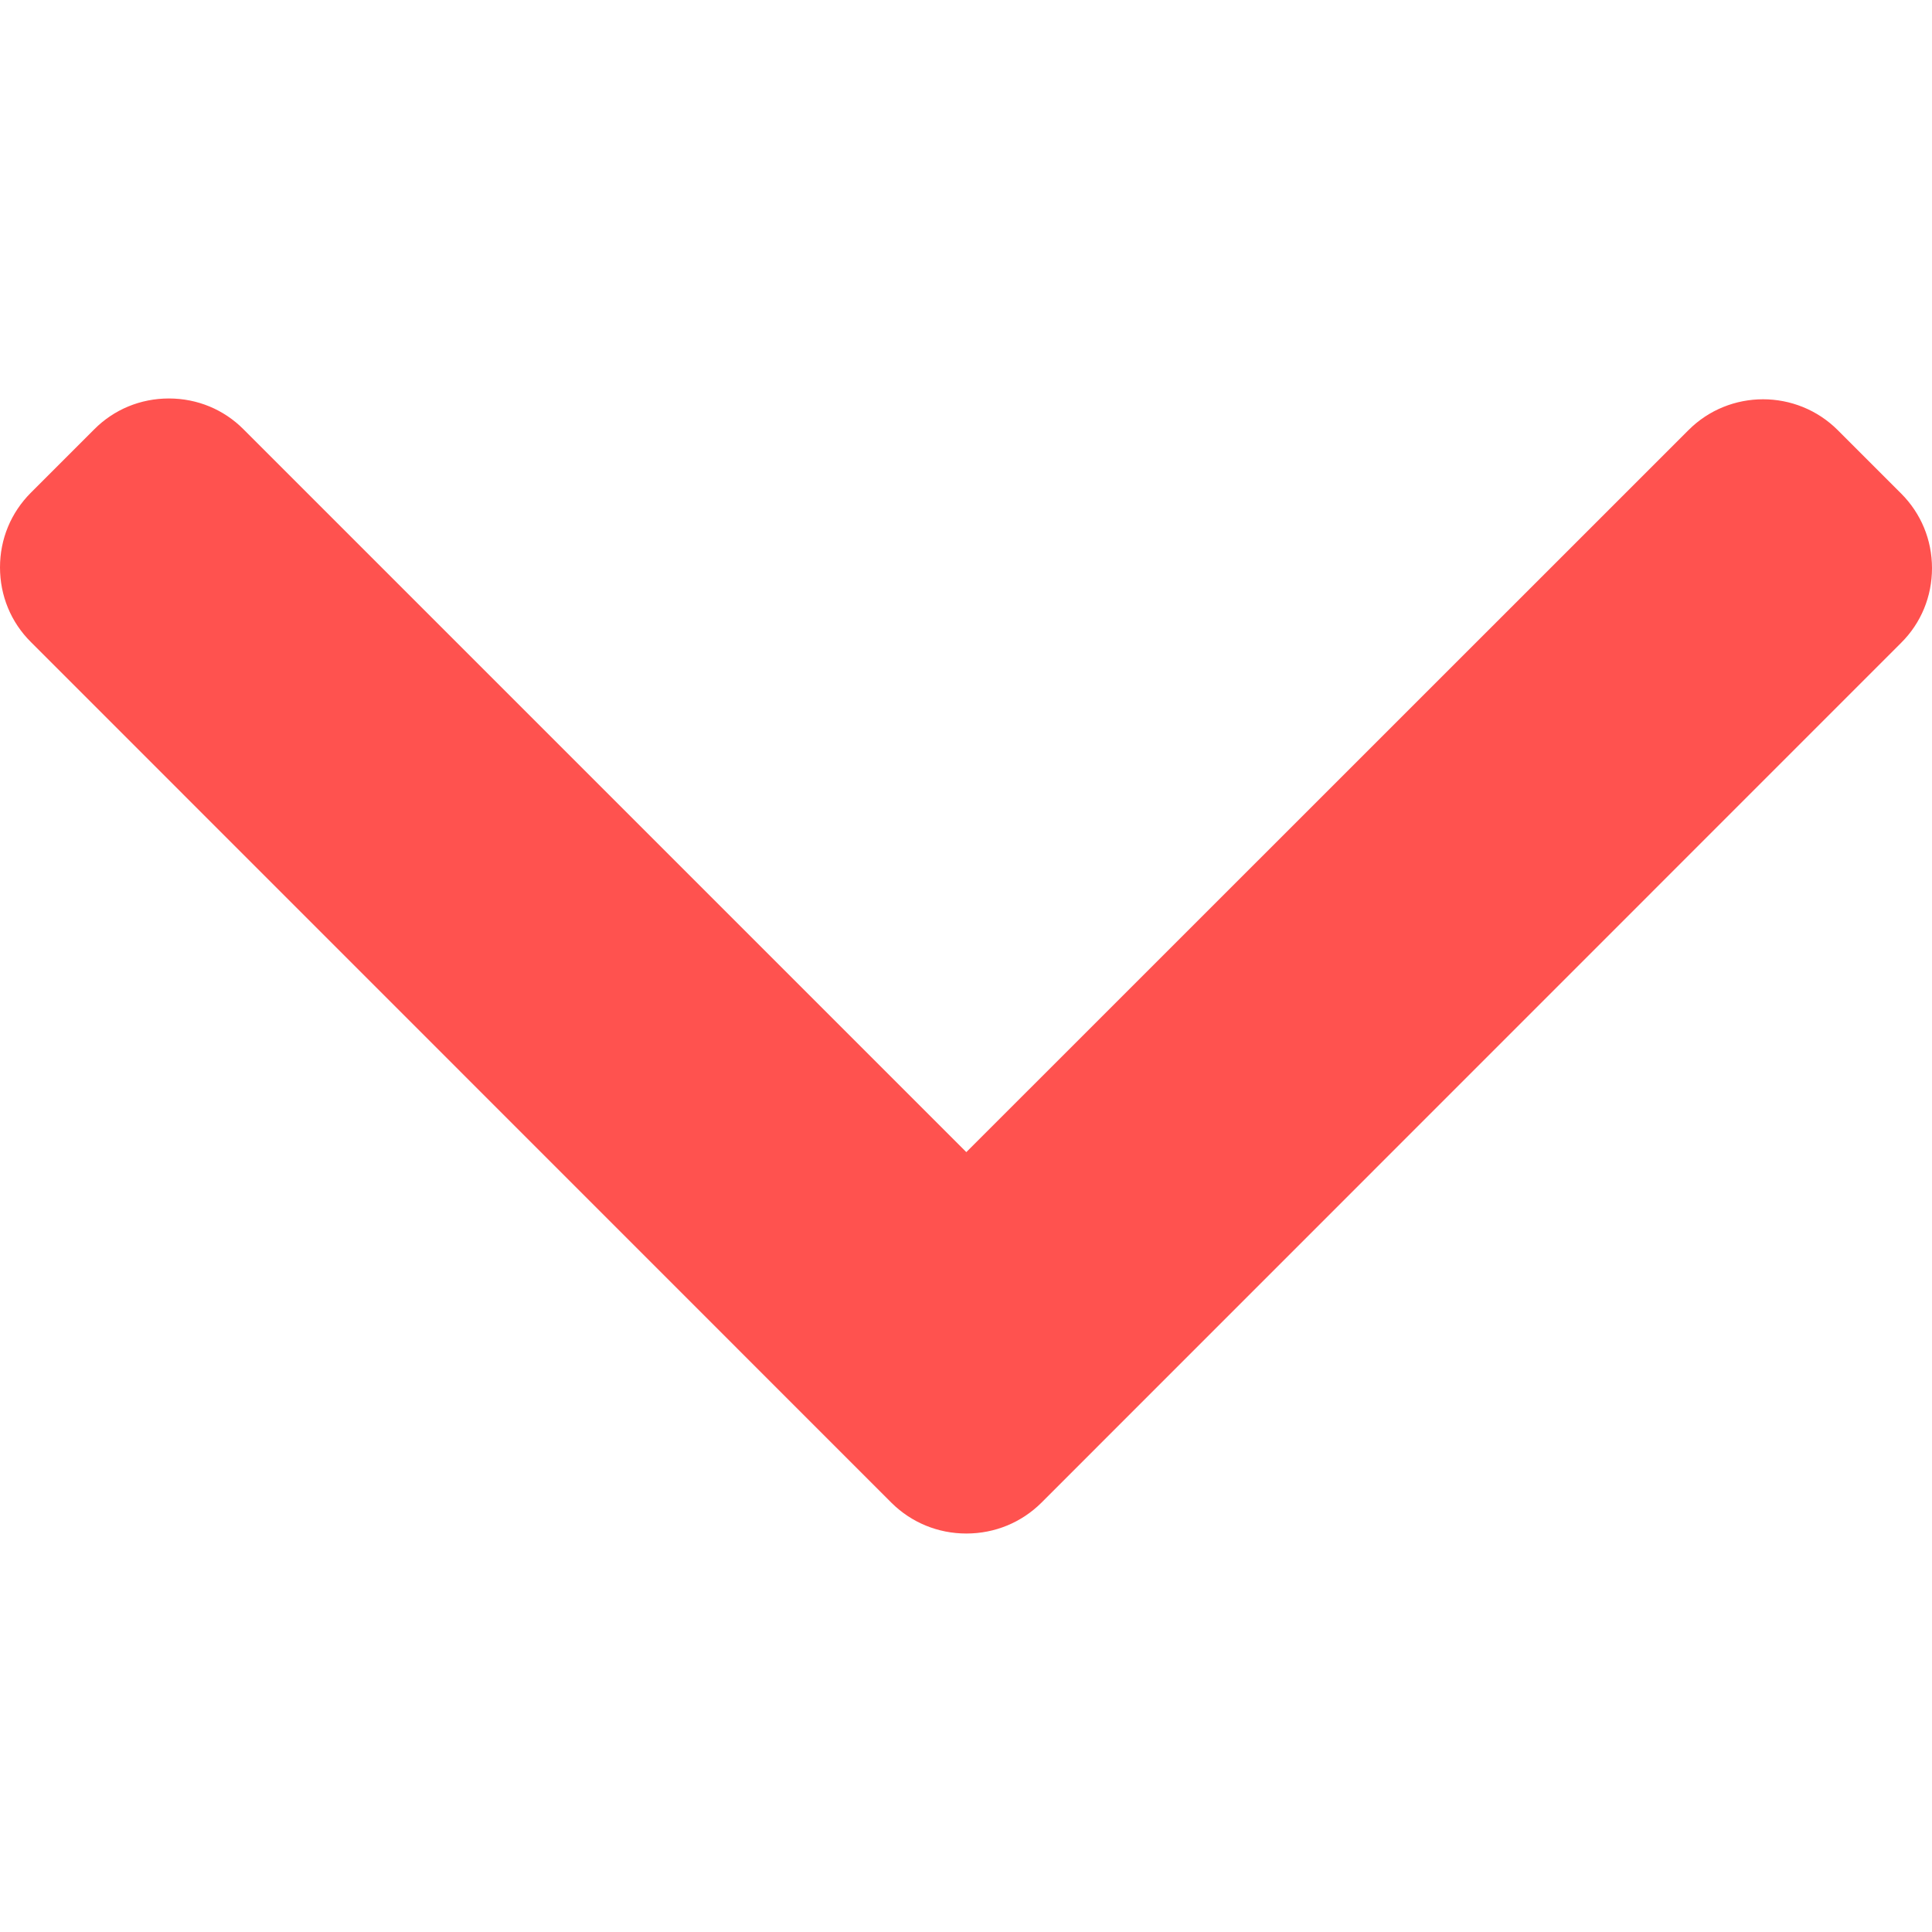 <svg width="12" height="12" viewBox="0 0 12 12" fill="none" xmlns="http://www.w3.org/2000/svg">
<g clip-path="url(#clip0_0_17)">
<path d="M6.468 9.334L11.808 3.993C11.932 3.87 12 3.705 12 3.529C12 3.353 11.932 3.189 11.808 3.065L11.415 2.672C11.159 2.416 10.742 2.416 10.487 2.672L6.002 7.156L1.513 2.667C1.39 2.543 1.225 2.475 1.049 2.475C0.873 2.475 0.708 2.543 0.585 2.667L0.192 3.06C0.068 3.184 -3.81757e-08 3.348 -4.58603e-08 3.524C-5.3545e-08 3.7 0.068 3.865 0.192 3.988L5.537 9.334C5.661 9.457 5.826 9.525 6.002 9.525C6.179 9.525 6.344 9.457 6.468 9.334Z" fill="#FF524F"/>
</g>
<defs>
<clipPath id="clip0_0_17">
<rect width="12" height="12" fill="white" transform="translate(12) rotate(90)"/>
</clipPath>
</defs>
</svg>
